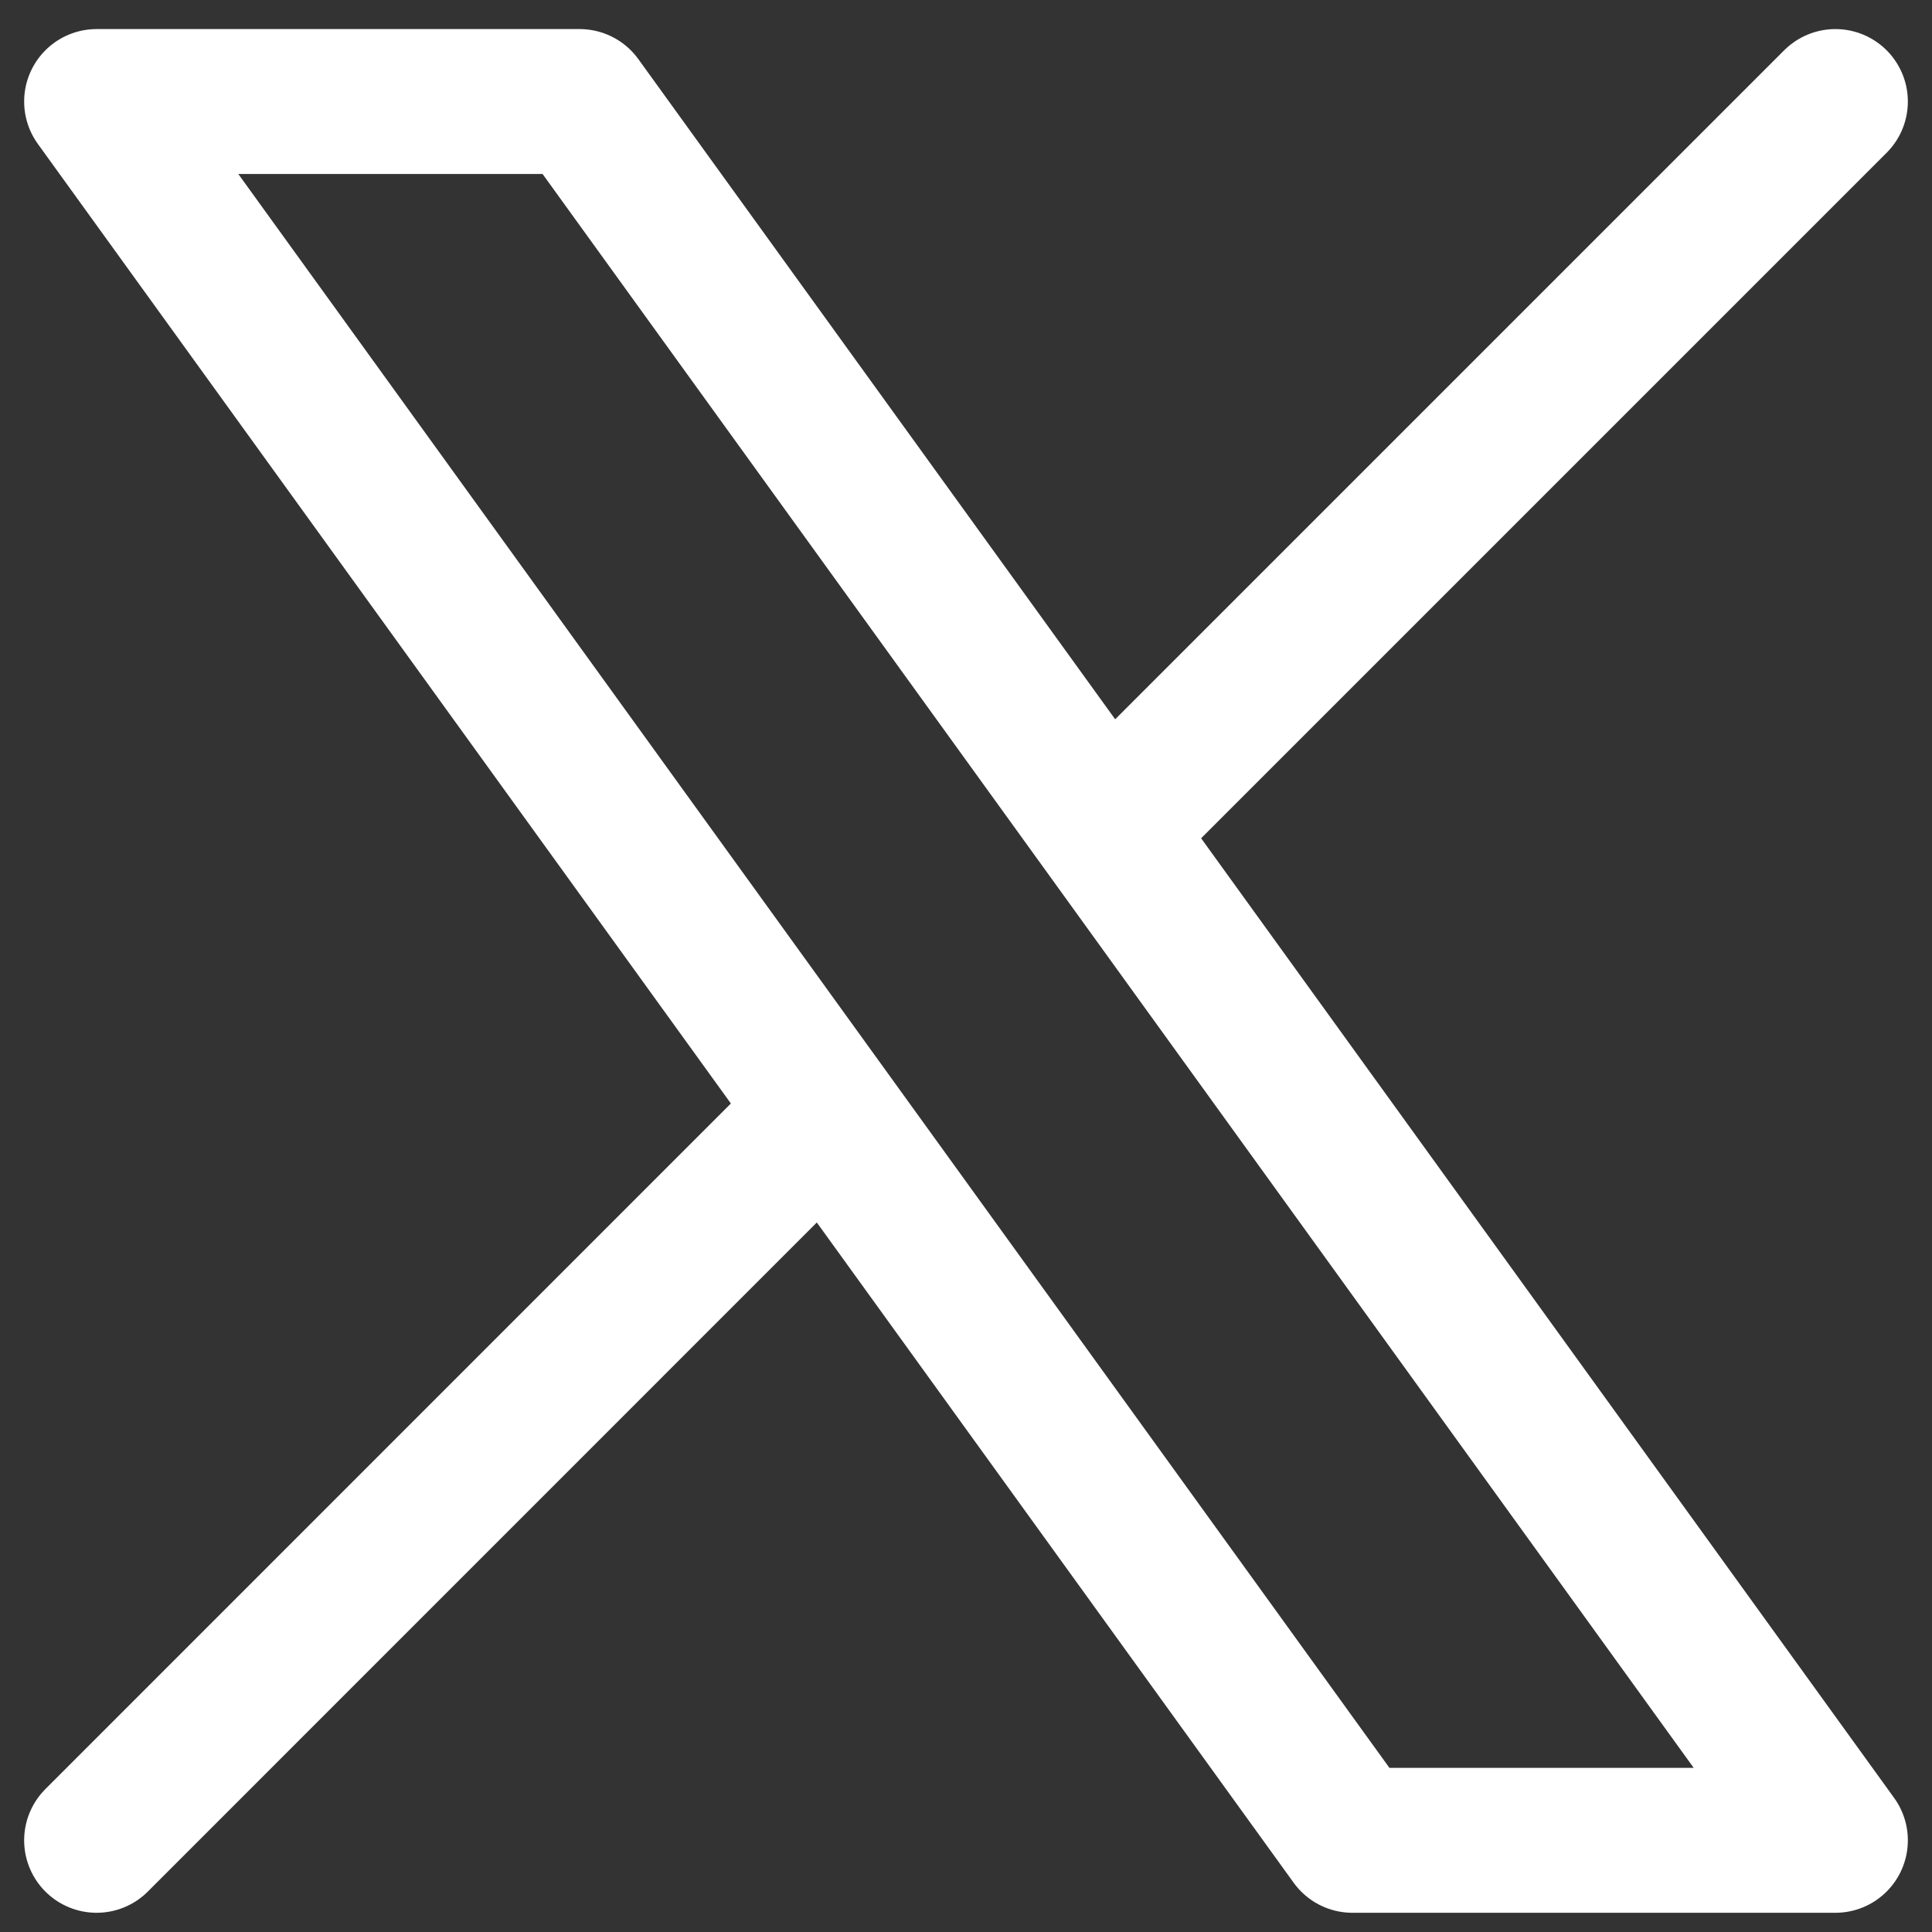 <svg width="20" height="20" viewBox="0 0 20 20" fill="none" xmlns="http://www.w3.org/2000/svg">
<rect x="0" y="0" width="20" height="20" fill="#333333" stroke="none"/>
<path d="M1 19.051L8.548 11.502M8.548 11.502L1 1.051H6L11.452 8.599M8.548 11.502L14 19.051H19L11.452 8.599M19 1.051L11.452 8.599" stroke="white" stroke-width="1.5" stroke-linecap="round" stroke-linejoin="round"/>
</svg>

